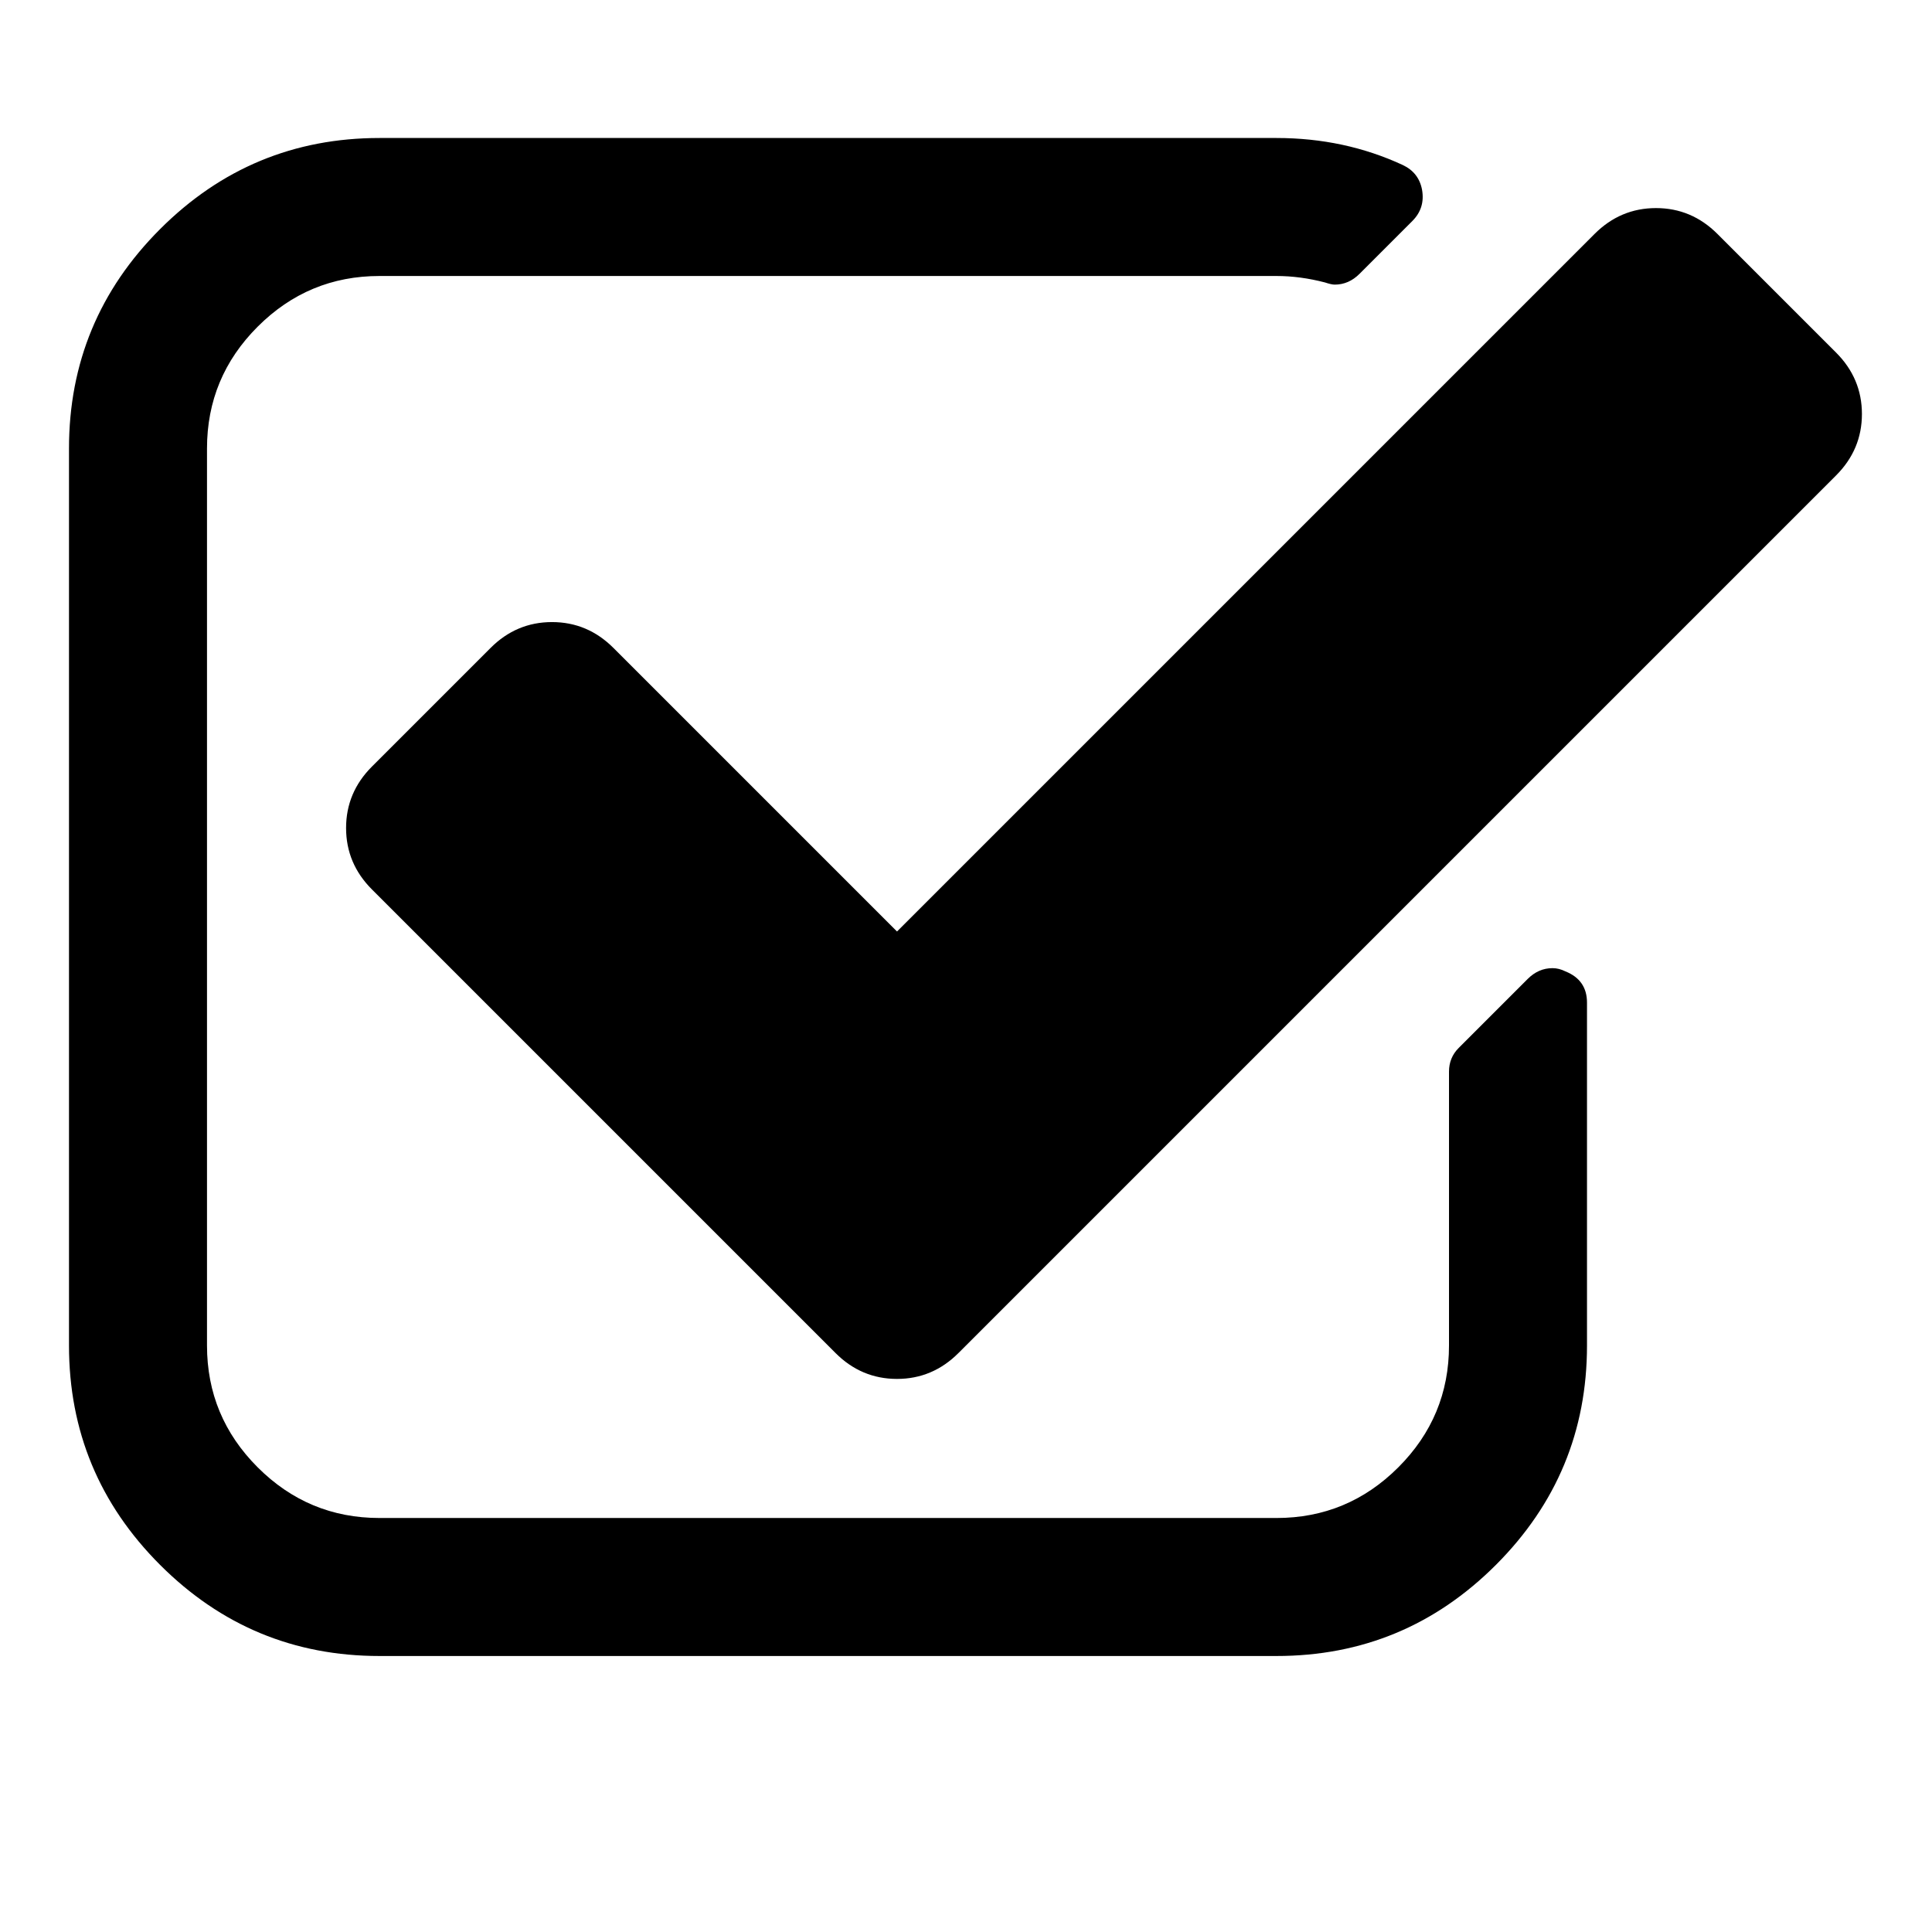 <svg width="1792" height="1792" viewBox="0 0 1792 1792" xmlns="http://www.w3.org/2000/svg"><path d="M1472 930v318q0 119-84.5 203.5t-203.5 84.5h-832q-119 0-203.5-84.5t-84.5-203.5v-832q0-119 84.5-203.5t203.5-84.5h832q63 0 117 25 15 7 18 23 3 17-9 29l-49 49q-10 10-23 10-3 0-9-2-23-6-45-6h-832q-66 0-113 47t-47 113v832q0 66 47 113t113 47h832q66 0 113-47t47-113v-254q0-13 9-22l64-64q10-10 23-10 6 0 12 3 20 8 20 29zm231-489l-814 814q-24 24-57 24t-57-24l-430-430q-24-24-24-57t24-57l110-110q24-24 57-24t57 24l263 263 647-647q24-24 57-24t57 24l110 110q24 24 24 57t-24 57z"/></svg>